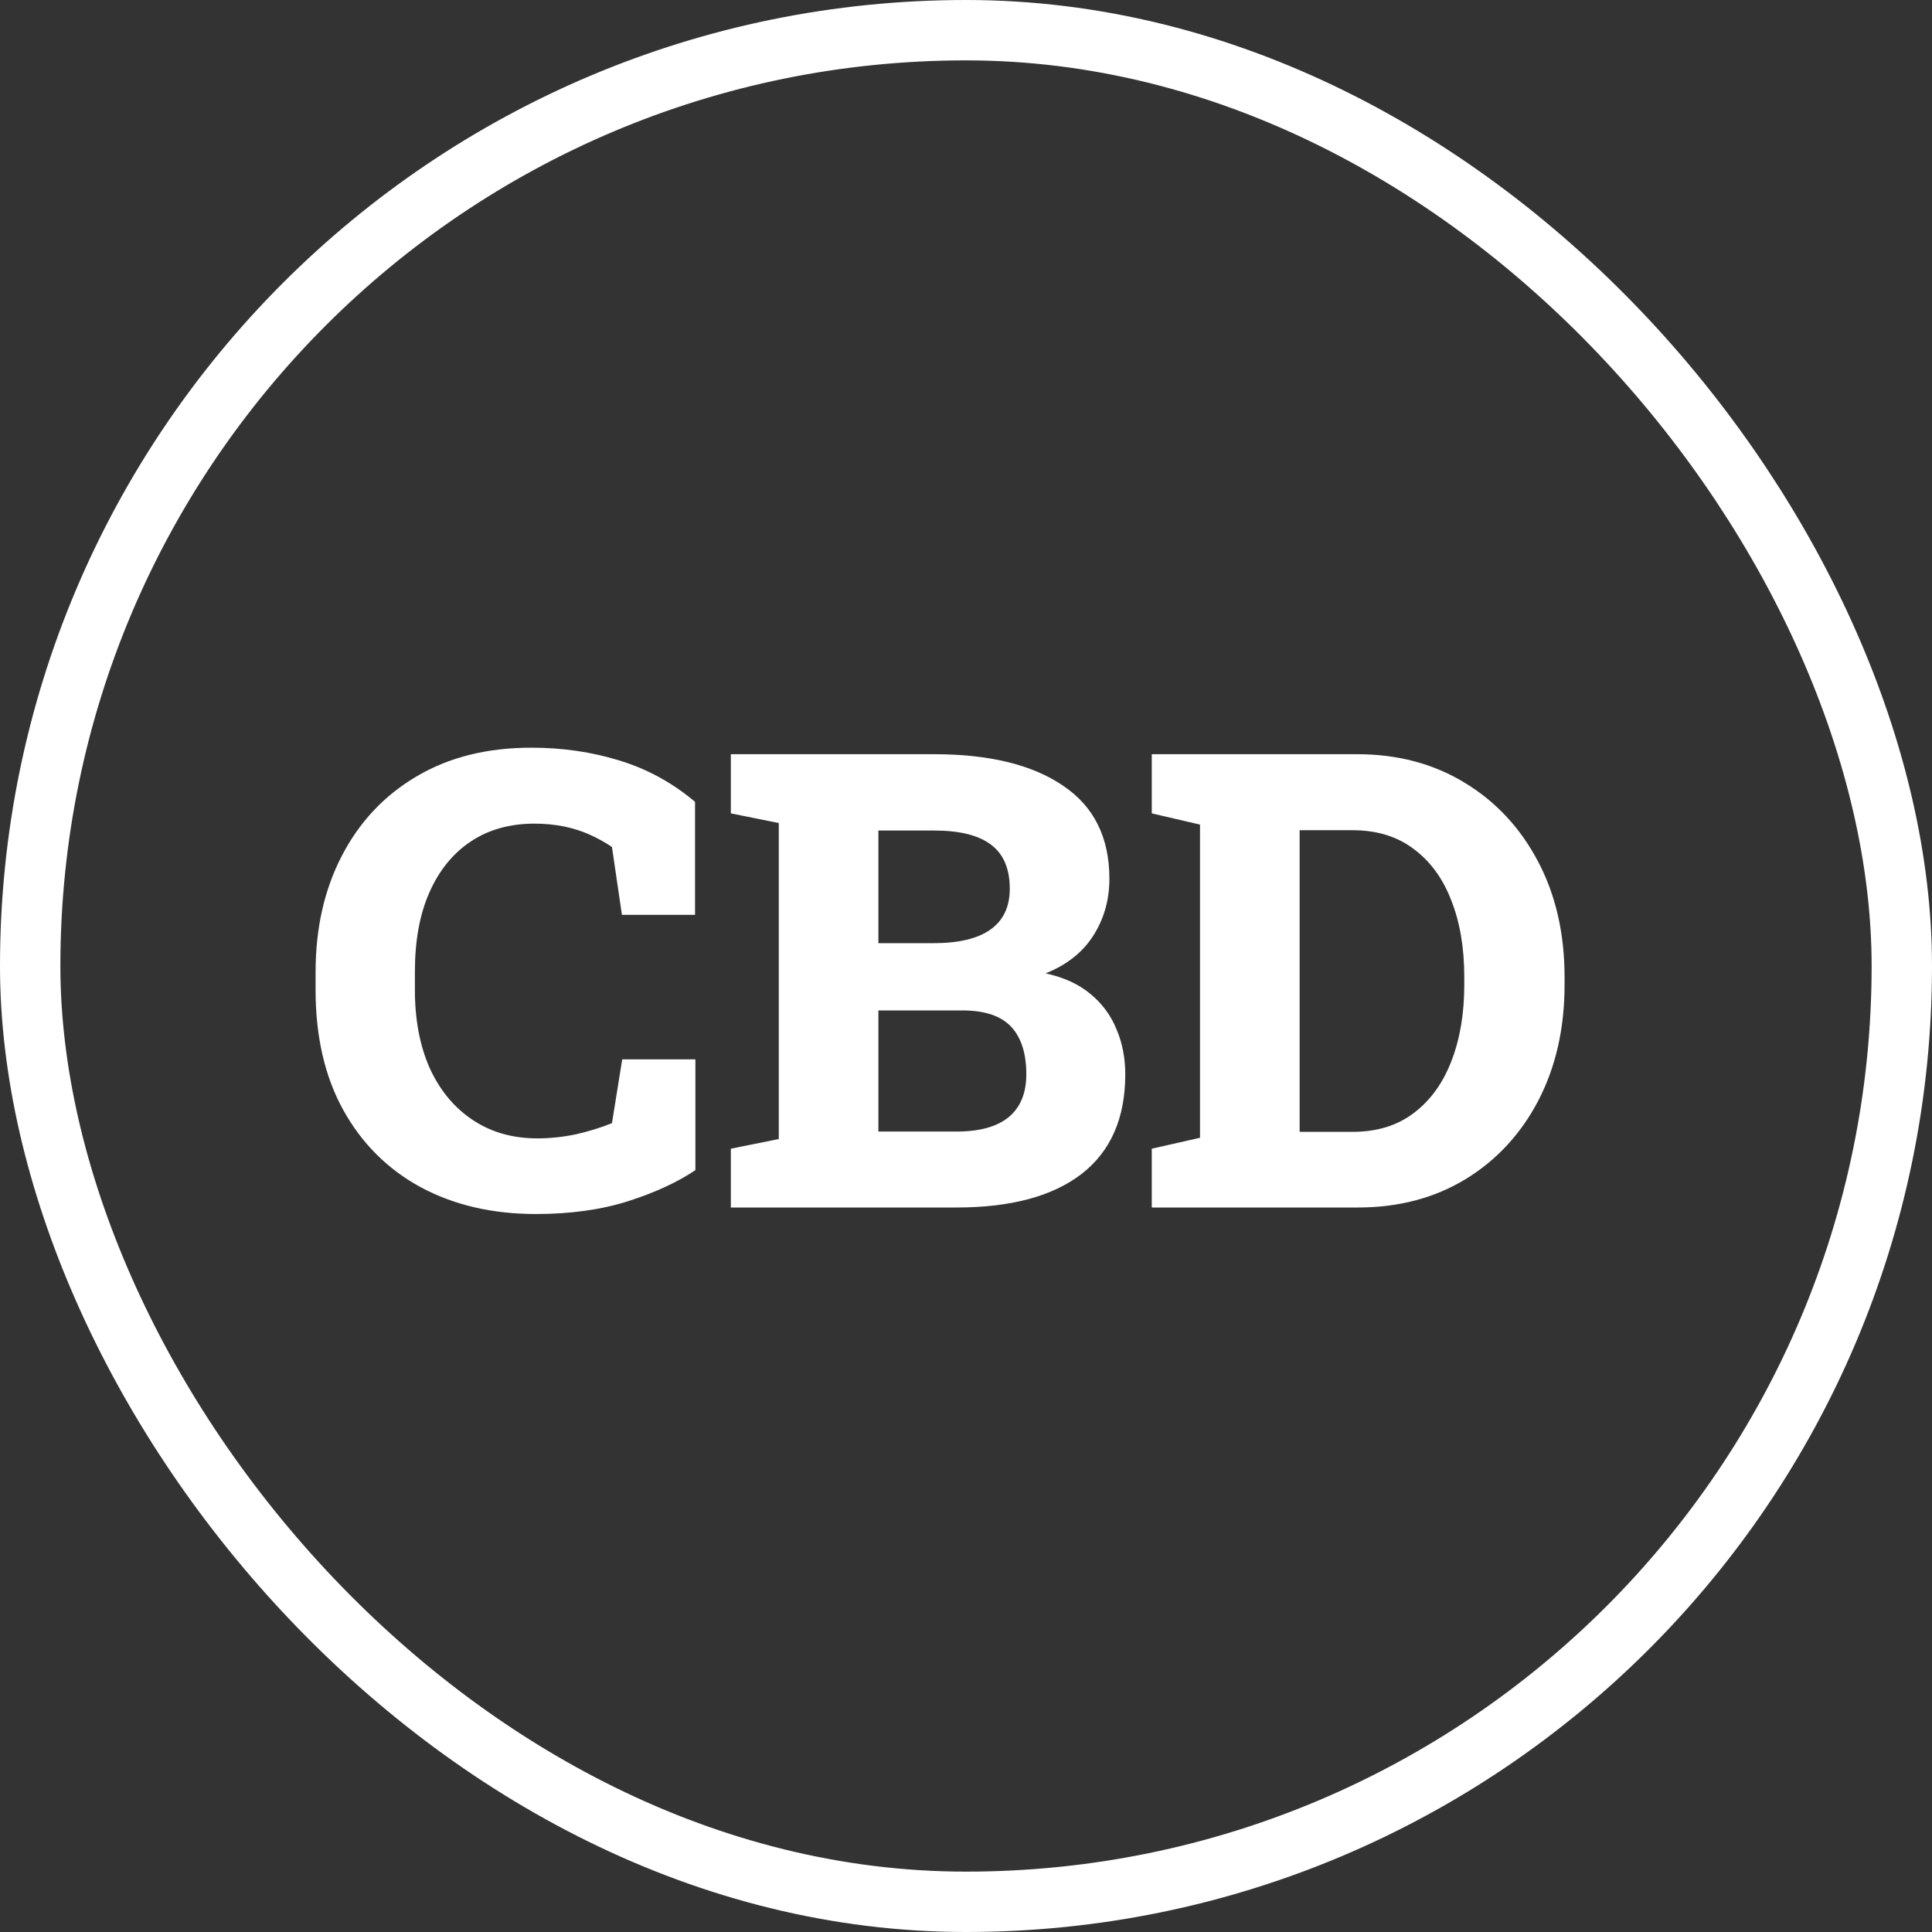 <svg xmlns="http://www.w3.org/2000/svg" fill="none" viewBox="0 0 32 32" height="32" width="32">
<rect x="0" y="0" width="32" height="32" fill="#333333" stroke="none"/>
<rect stroke="white" rx="15.5" height="31" width="31" y="0.5" x="0.5"></rect>
<path fill="white" d="M8.877 20.108C8.156 20.108 7.52 19.96 6.97 19.665C6.42 19.366 5.992 18.939 5.686 18.386C5.38 17.833 5.227 17.169 5.227 16.396V16.102C5.227 15.377 5.371 14.736 5.66 14.179C5.949 13.618 6.36 13.18 6.892 12.864C7.429 12.544 8.065 12.384 8.8 12.384C9.316 12.384 9.802 12.455 10.259 12.596C10.72 12.737 11.138 12.965 11.512 13.281V15.153H10.301L10.136 14.029C10.019 13.95 9.895 13.881 9.764 13.823C9.634 13.764 9.493 13.72 9.342 13.689C9.19 13.658 9.027 13.642 8.852 13.642C8.446 13.642 8.095 13.74 7.8 13.936C7.504 14.132 7.276 14.412 7.114 14.777C6.952 15.141 6.872 15.579 6.872 16.092V16.396C6.872 16.891 6.954 17.324 7.119 17.695C7.288 18.063 7.525 18.348 7.831 18.551C8.137 18.754 8.492 18.855 8.898 18.855C9.111 18.855 9.324 18.833 9.537 18.788C9.751 18.74 9.95 18.678 10.136 18.603L10.306 17.546H11.518V19.381C11.222 19.581 10.849 19.753 10.399 19.897C9.952 20.038 9.445 20.108 8.877 20.108ZM12.105 20V19.026L12.899 18.866V13.632L12.105 13.472V12.492H12.899H15.472C16.387 12.492 17.098 12.666 17.607 13.013C18.119 13.357 18.375 13.871 18.375 14.555C18.375 14.906 18.286 15.22 18.107 15.499C17.932 15.774 17.669 15.982 17.318 16.122C17.621 16.188 17.868 16.301 18.061 16.463C18.257 16.624 18.401 16.82 18.494 17.051C18.59 17.277 18.638 17.525 18.638 17.793C18.638 18.518 18.398 19.068 17.916 19.443C17.435 19.814 16.744 20 15.844 20H12.105ZM14.549 18.742H15.844C16.222 18.742 16.509 18.663 16.705 18.505C16.901 18.343 16.999 18.106 16.999 17.793C16.999 17.446 16.914 17.183 16.746 17.004C16.578 16.826 16.309 16.736 15.942 16.736H14.549V18.742ZM14.549 15.622H15.462C15.878 15.622 16.192 15.547 16.406 15.396C16.619 15.244 16.725 15.019 16.725 14.72C16.725 14.387 16.62 14.143 16.411 13.988C16.204 13.833 15.892 13.756 15.472 13.756H14.549V15.622ZM19.077 20V19.026L19.876 18.845V13.658L19.077 13.472V12.492H19.876H22.48C23.153 12.492 23.748 12.651 24.264 12.967C24.779 13.28 25.183 13.714 25.476 14.271C25.768 14.825 25.914 15.463 25.914 16.184V16.313C25.914 17.032 25.769 17.669 25.481 18.226C25.192 18.78 24.79 19.215 24.274 19.531C23.758 19.844 23.164 20 22.49 20H19.077ZM21.526 18.747H22.402C22.805 18.747 23.141 18.644 23.413 18.438C23.688 18.231 23.896 17.946 24.037 17.582C24.181 17.214 24.253 16.791 24.253 16.313V16.179C24.253 15.698 24.181 15.275 24.037 14.911C23.896 14.546 23.688 14.263 23.413 14.06C23.141 13.854 22.805 13.751 22.402 13.751H21.526V18.747Z"></path>
</svg>
